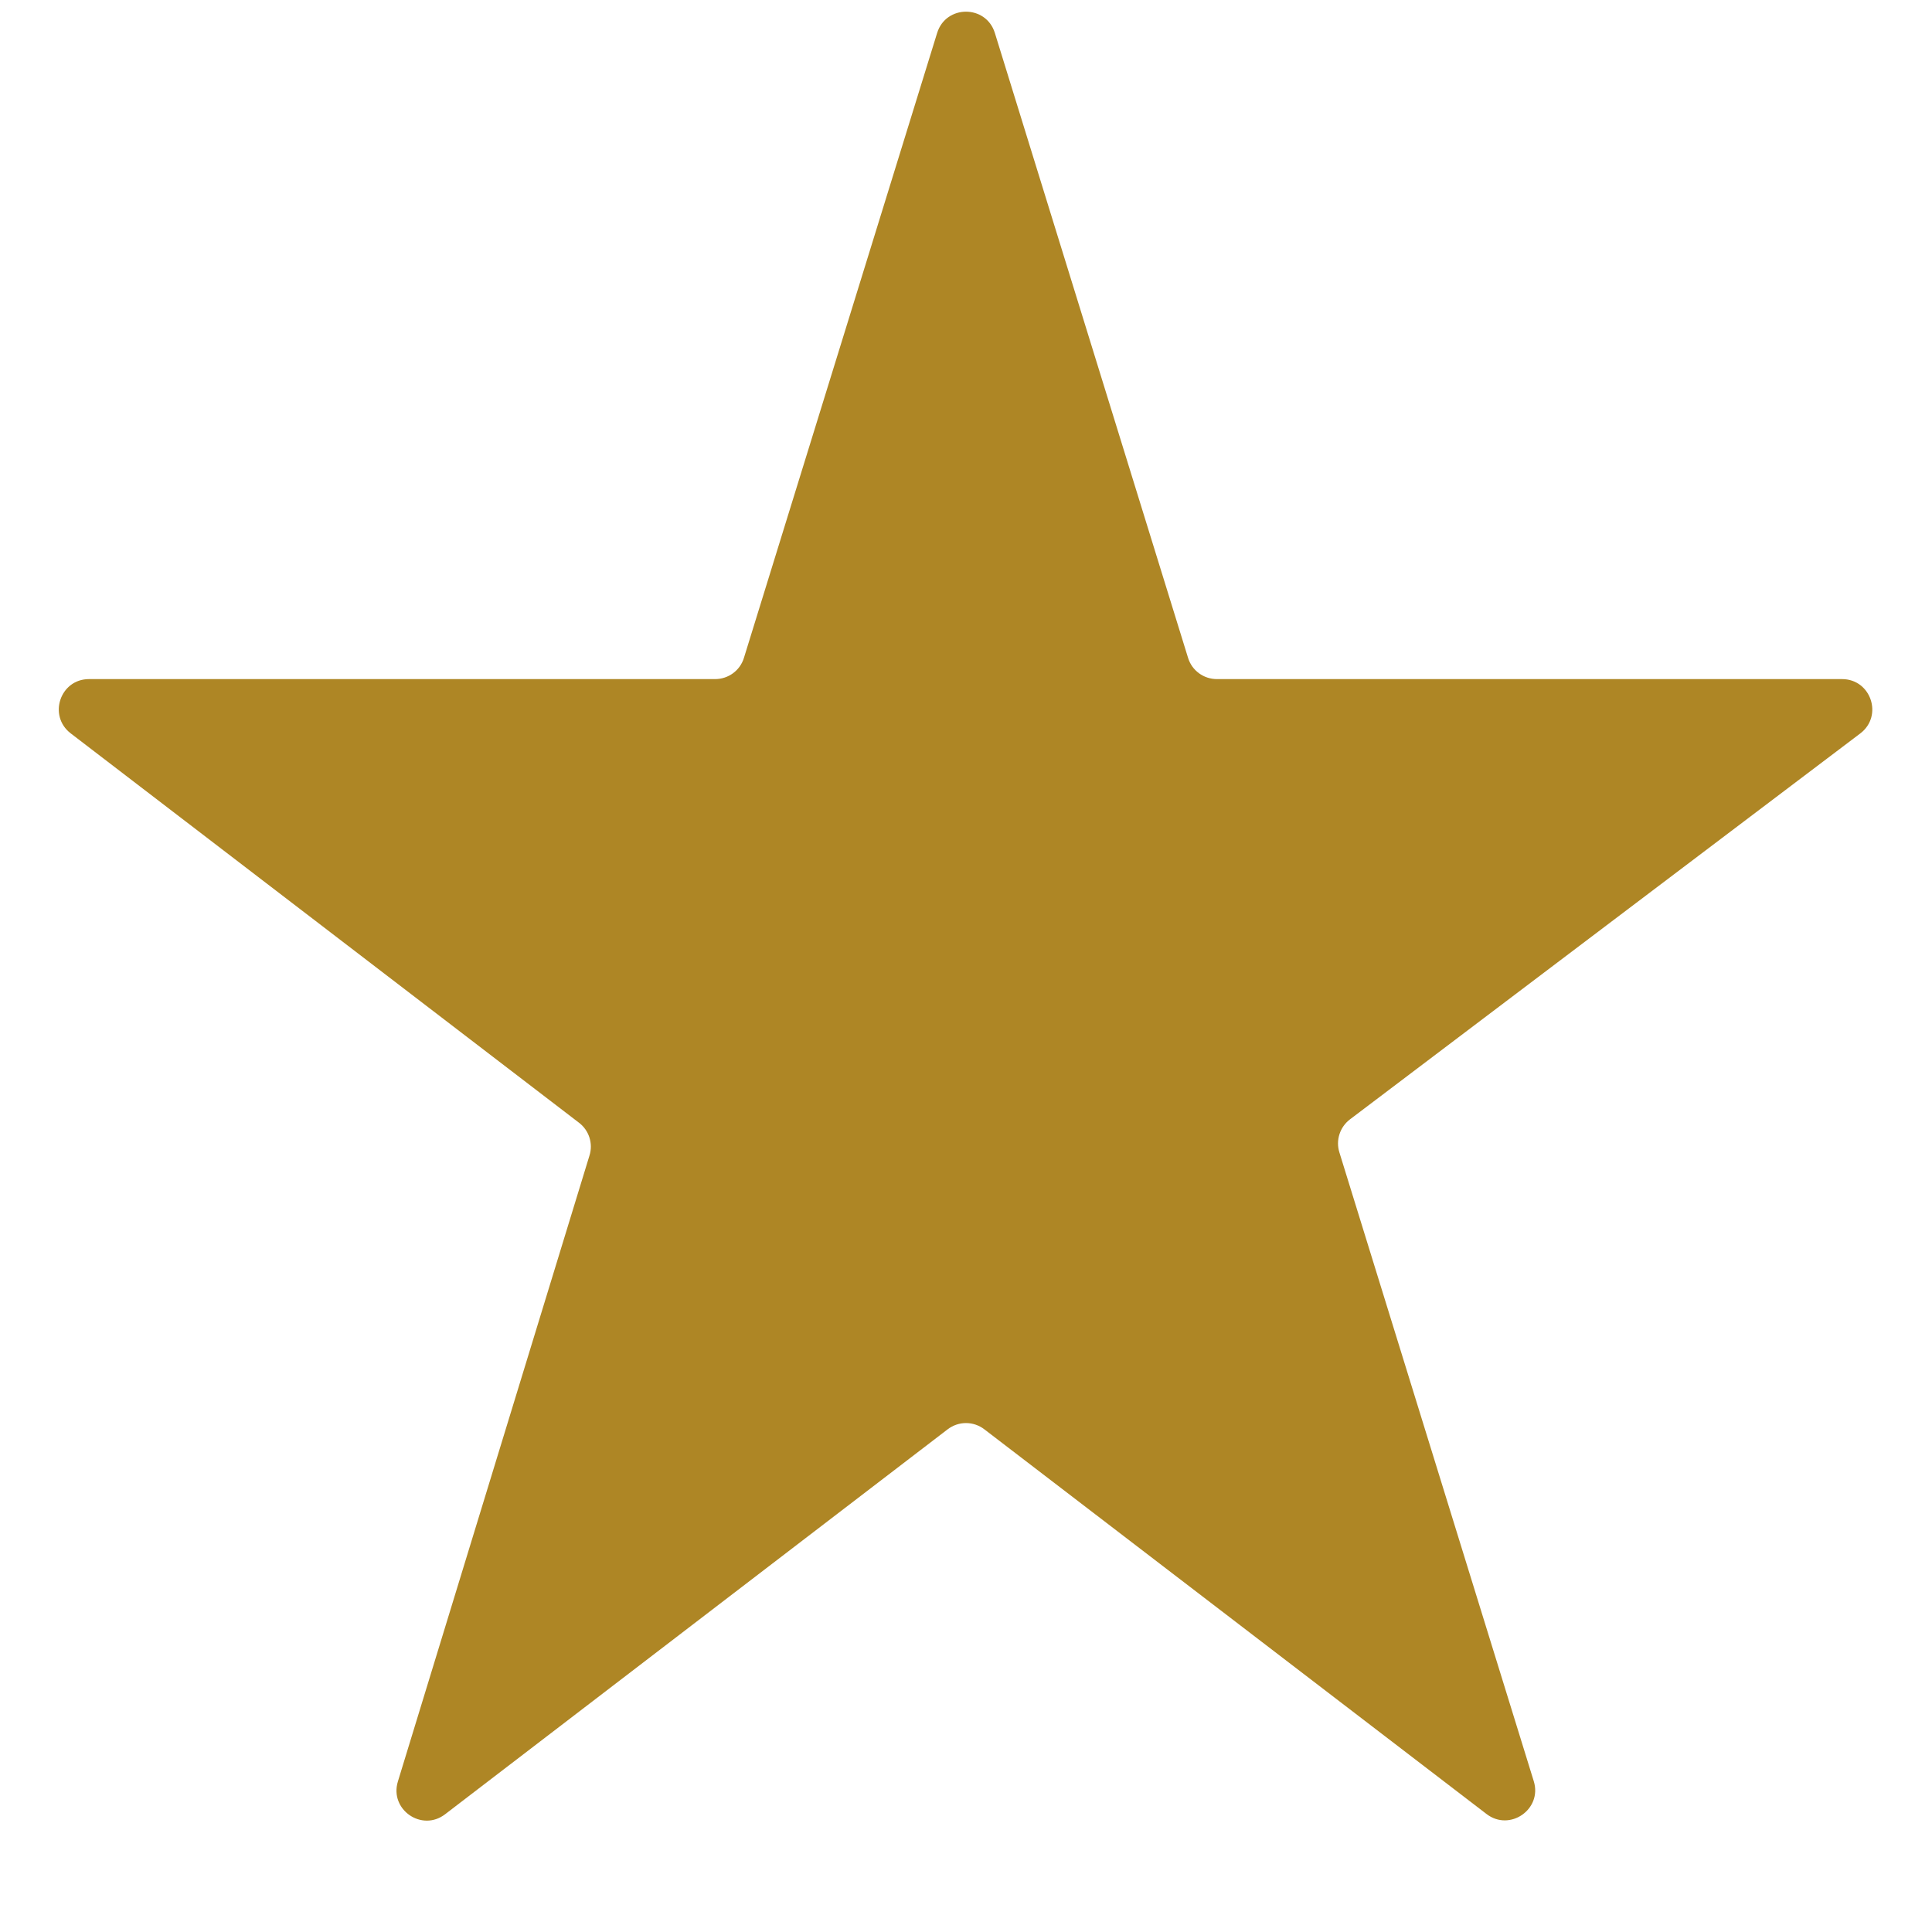 <svg width="16" height="16" viewBox="0 0 16 16" fill="none" xmlns="http://www.w3.org/2000/svg">
<path d="M15.406 6.074C15.597 5.929 15.495 5.624 15.255 5.624H10.078C9.968 5.624 9.871 5.553 9.839 5.448L8.239 0.273C8.166 0.038 7.834 0.038 7.761 0.273L6.161 5.448C6.129 5.553 6.032 5.624 5.922 5.624H0.737C0.498 5.624 0.396 5.927 0.585 6.073L4.795 9.298C4.878 9.361 4.913 9.47 4.882 9.569L3.295 14.754C3.224 14.986 3.493 15.173 3.686 15.025L7.848 11.837C7.938 11.768 8.062 11.768 8.152 11.837L12.311 15.023C12.504 15.171 12.774 14.983 12.702 14.751L11.092 9.543C11.061 9.443 11.096 9.334 11.18 9.27L15.406 6.074Z" fill="#AE8625"/>
</svg>
